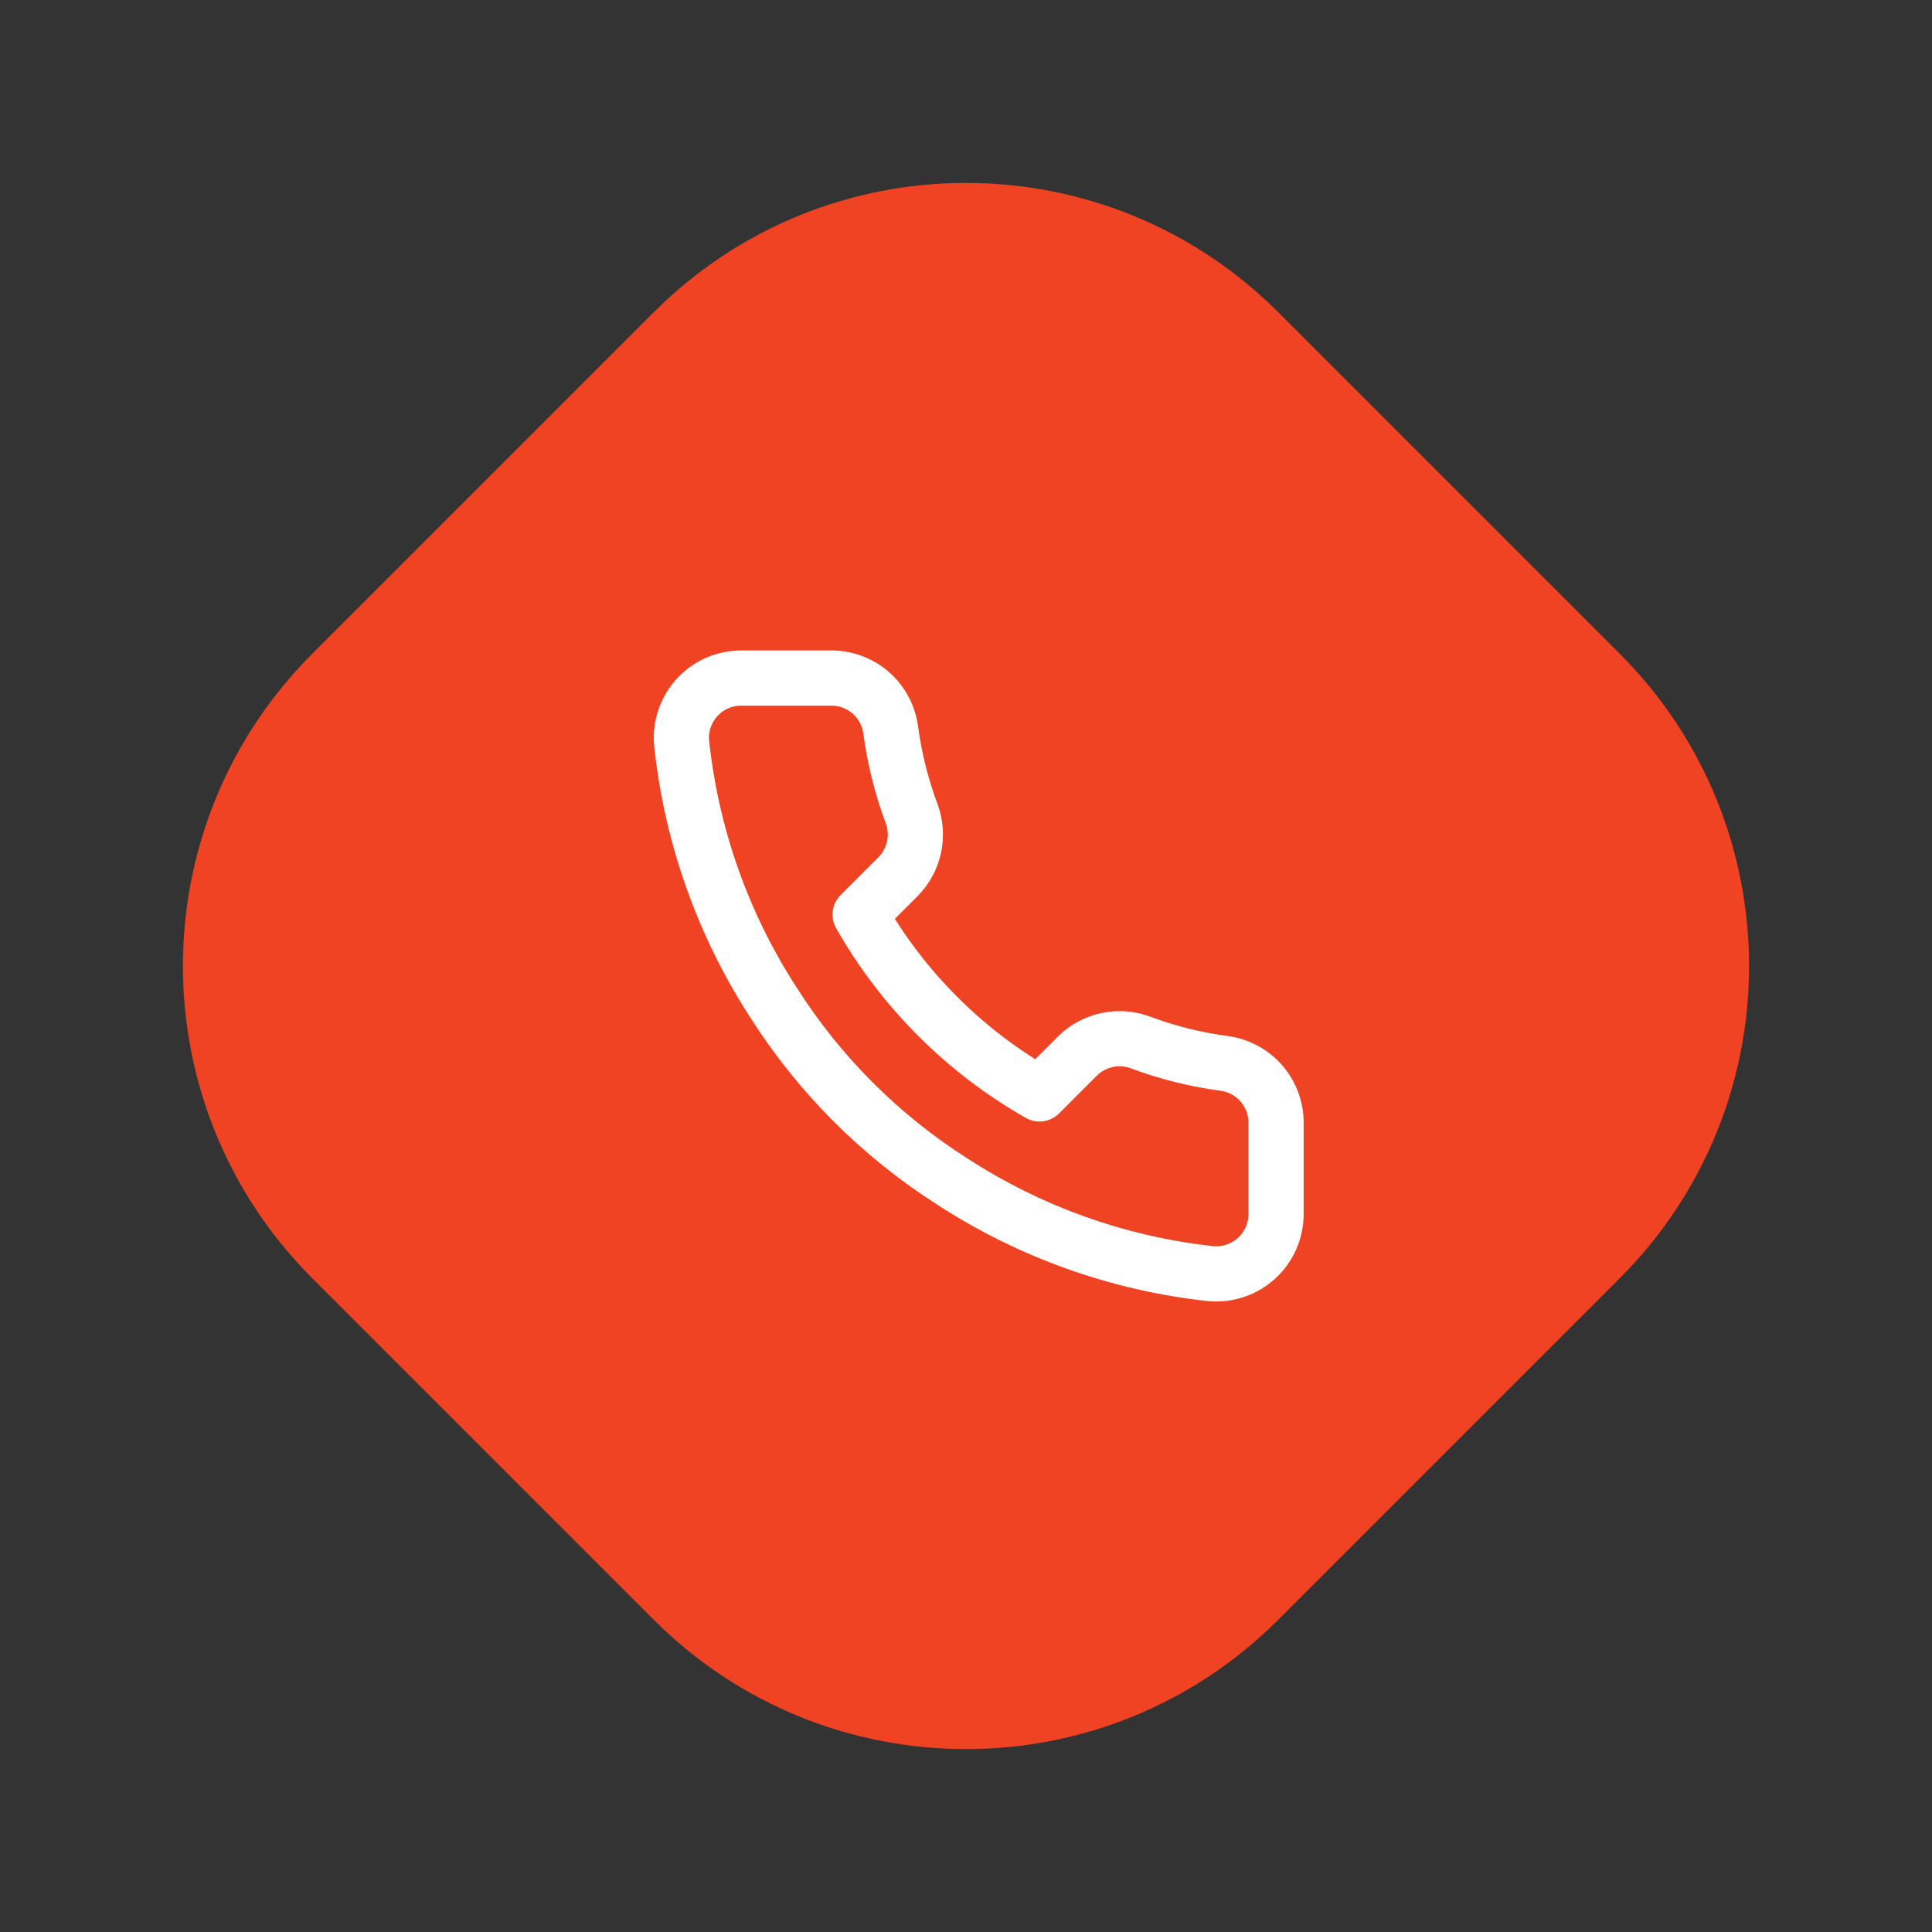 <svg width="70" height="70" viewBox="0 0 70 70" fill="none" xmlns="http://www.w3.org/2000/svg">
<rect x="0" y="0" width="70" height="70" fill="#333333" stroke="none"/>
<path d="M23.686 11.314C29.935 5.065 40.065 5.065 46.314 11.314L58.686 23.686C64.935 29.935 64.935 40.065 58.686 46.314L46.314 58.686C40.065 64.935 29.935 64.935 23.686 58.686L11.314 46.314C5.065 40.065 5.065 29.935 11.314 23.686L23.686 11.314Z" fill="#EF4323"/>
<path d="M46.233 40.73V43.98C46.235 44.282 46.173 44.58 46.052 44.857C45.931 45.133 45.754 45.381 45.532 45.585C45.309 45.789 45.047 45.945 44.761 46.041C44.475 46.138 44.172 46.174 43.872 46.147C40.538 45.785 37.336 44.645 34.523 42.821C31.905 41.158 29.686 38.938 28.023 36.321C26.192 33.495 25.052 30.277 24.697 26.928C24.67 26.629 24.705 26.327 24.801 26.042C24.897 25.757 25.052 25.495 25.254 25.273C25.457 25.05 25.704 24.873 25.979 24.751C26.254 24.63 26.552 24.567 26.853 24.567H30.103C30.628 24.561 31.138 24.748 31.537 25.09C31.935 25.433 32.196 25.909 32.269 26.43C32.407 27.47 32.661 28.491 33.028 29.474C33.173 29.862 33.205 30.283 33.118 30.689C33.032 31.094 32.831 31.465 32.54 31.76L31.164 33.136C32.706 35.848 34.952 38.094 37.664 39.636L39.04 38.26C39.335 37.969 39.706 37.768 40.112 37.682C40.517 37.595 40.938 37.627 41.326 37.773C42.309 38.139 43.33 38.394 44.37 38.531C44.896 38.605 45.377 38.87 45.721 39.276C46.064 39.681 46.247 40.199 46.233 40.73Z" stroke="white" stroke-width="2" stroke-linecap="round" stroke-linejoin="round"/>
</svg>
